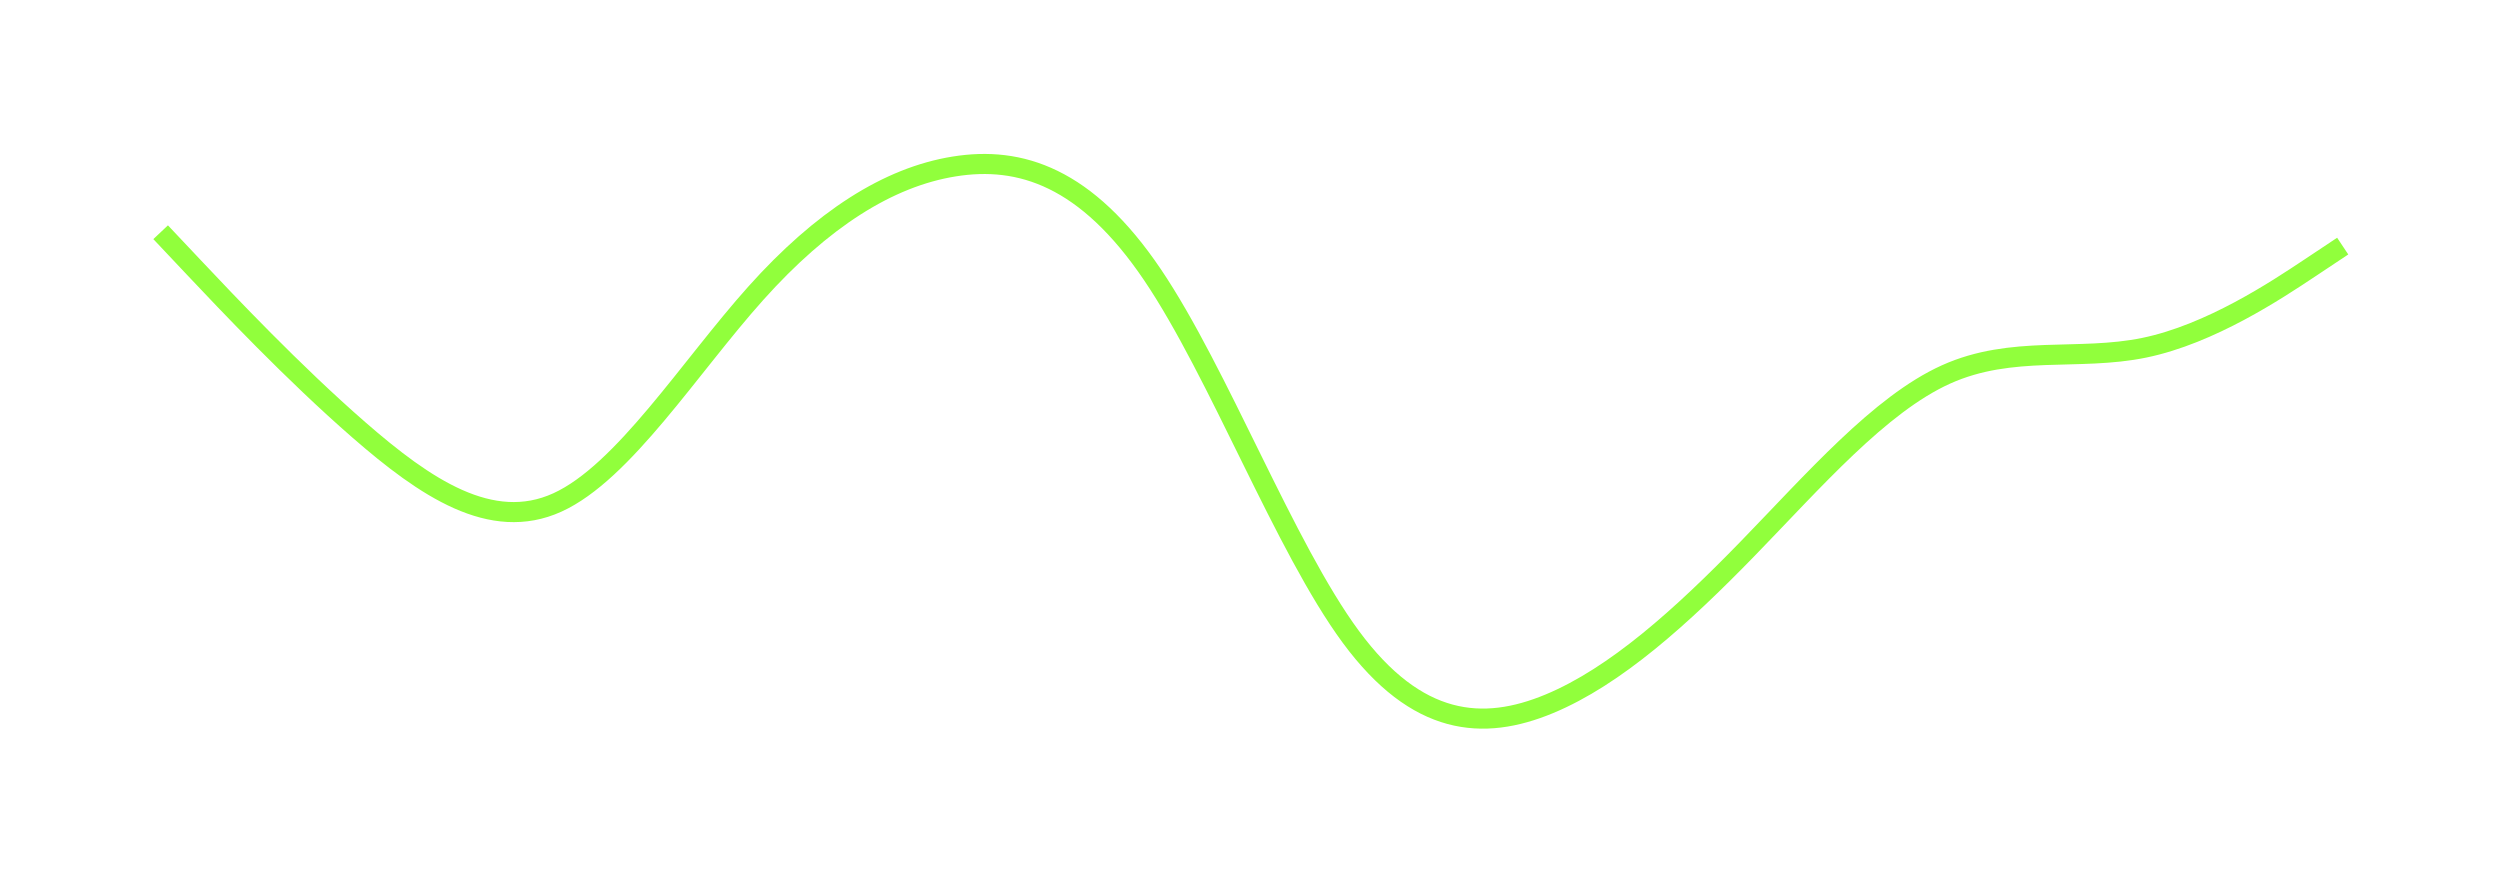 <?xml version="1.0" encoding="utf-8"?>
<svg xmlns="http://www.w3.org/2000/svg" fill="none" height="100%" overflow="visible" preserveAspectRatio="none" style="display: block;" viewBox="0 0 249 88" width="100%">
<g filter="url(#filter0_d_0_541)" id="Vector">
<path d="M16 17.797L19.293 21.289C22.586 24.78 29.172 31.764 35.758 37.497C42.343 43.23 48.929 47.712 55.515 44.713C62.101 41.713 68.687 31.231 75.273 23.881C81.859 16.53 88.444 12.309 95.03 11.249C101.616 10.188 108.202 12.287 114.788 22.032C121.374 31.778 127.96 49.169 134.545 58.101C141.131 67.033 147.717 67.505 154.303 64.77C160.889 62.035 167.475 56.094 174.061 49.319C180.646 42.545 187.232 34.937 193.818 31.965C200.404 28.994 206.99 30.659 213.576 29.3C220.162 27.942 226.747 23.56 230.04 21.369L233.333 19.178" stroke="#91FF3C" stroke-width="2"/>
</g>
<defs>
<filter color-interpolation-filters="sRGB" filterUnits="userSpaceOnUse" height="86.575" id="filter0_d_0_541" width="247.948" x="0.606" y="0.667">
<feFlood flood-opacity="0" result="BackgroundImageFix"/>
<feColorMatrix in="SourceAlpha" result="hardAlpha" type="matrix" values="0 0 0 0 0 0 0 0 0 0 0 0 0 0 0 0 0 0 127 0"/>
<feOffset dy="5.333"/>
<feGaussianBlur stdDeviation="7.333"/>
<feComposite in2="hardAlpha" operator="out"/>
<feColorMatrix type="matrix" values="0 0 0 0 0 0 0 0 0 0 0 0 0 0 0 0 0 0 0.25 0"/>
<feBlend in2="BackgroundImageFix" mode="normal" result="effect1_dropShadow_0_541"/>
<feBlend in="SourceGraphic" in2="effect1_dropShadow_0_541" mode="normal" result="shape"/>
</filter>
</defs>
</svg>